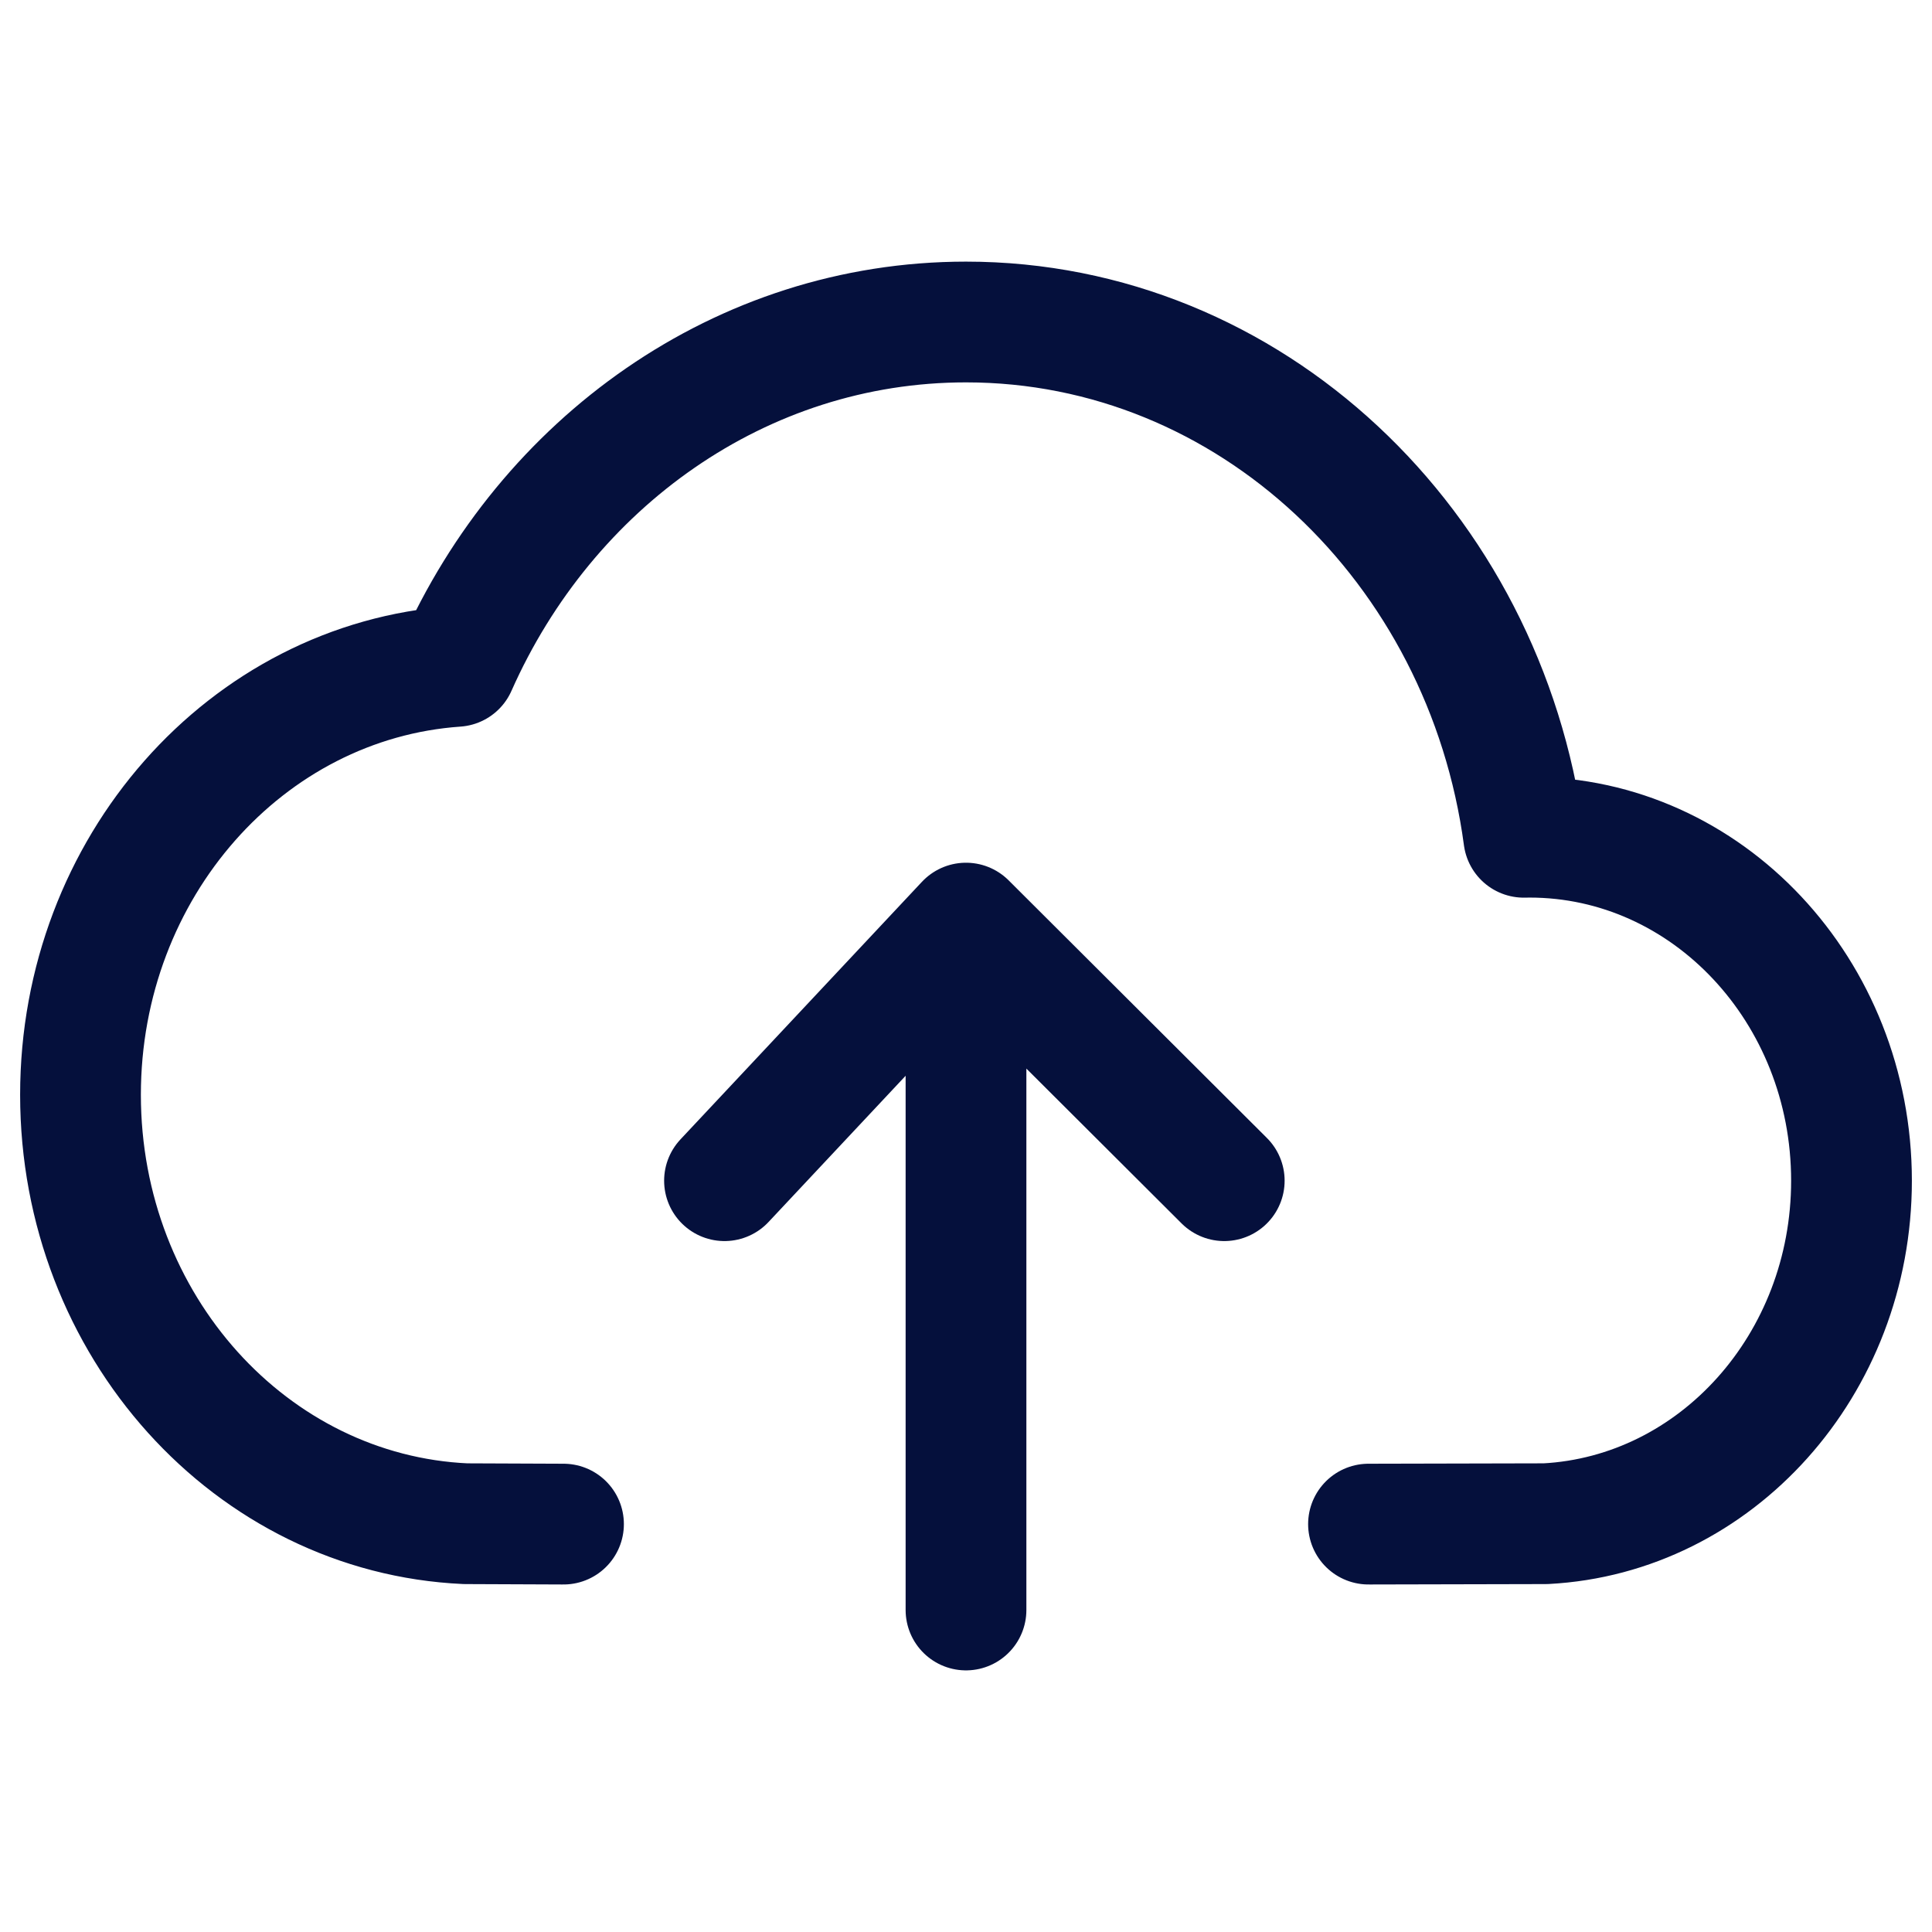 <svg width="24" height="24" viewBox="0 0 24 24" fill="none" xmlns="http://www.w3.org/2000/svg">
<path d="M7 18.933L5.783 18.928C3.122 18.807 1 16.468 1 13.6C1 10.773 3.061 8.46 5.668 8.278C6.789 5.75 9.203 4 12 4C15.527 4 18.445 6.782 18.929 10.401L19 10.4C21.209 10.4 23 12.31 23 14.667C23 16.952 21.316 18.817 19.2 18.928L17 18.933M12 20V11.467M12 11.467L15.208 14.667M12 11.467L9 14.667" stroke="#05103C" stroke-width="1.5" stroke-linecap="round" stroke-linejoin="round"/>
</svg>
